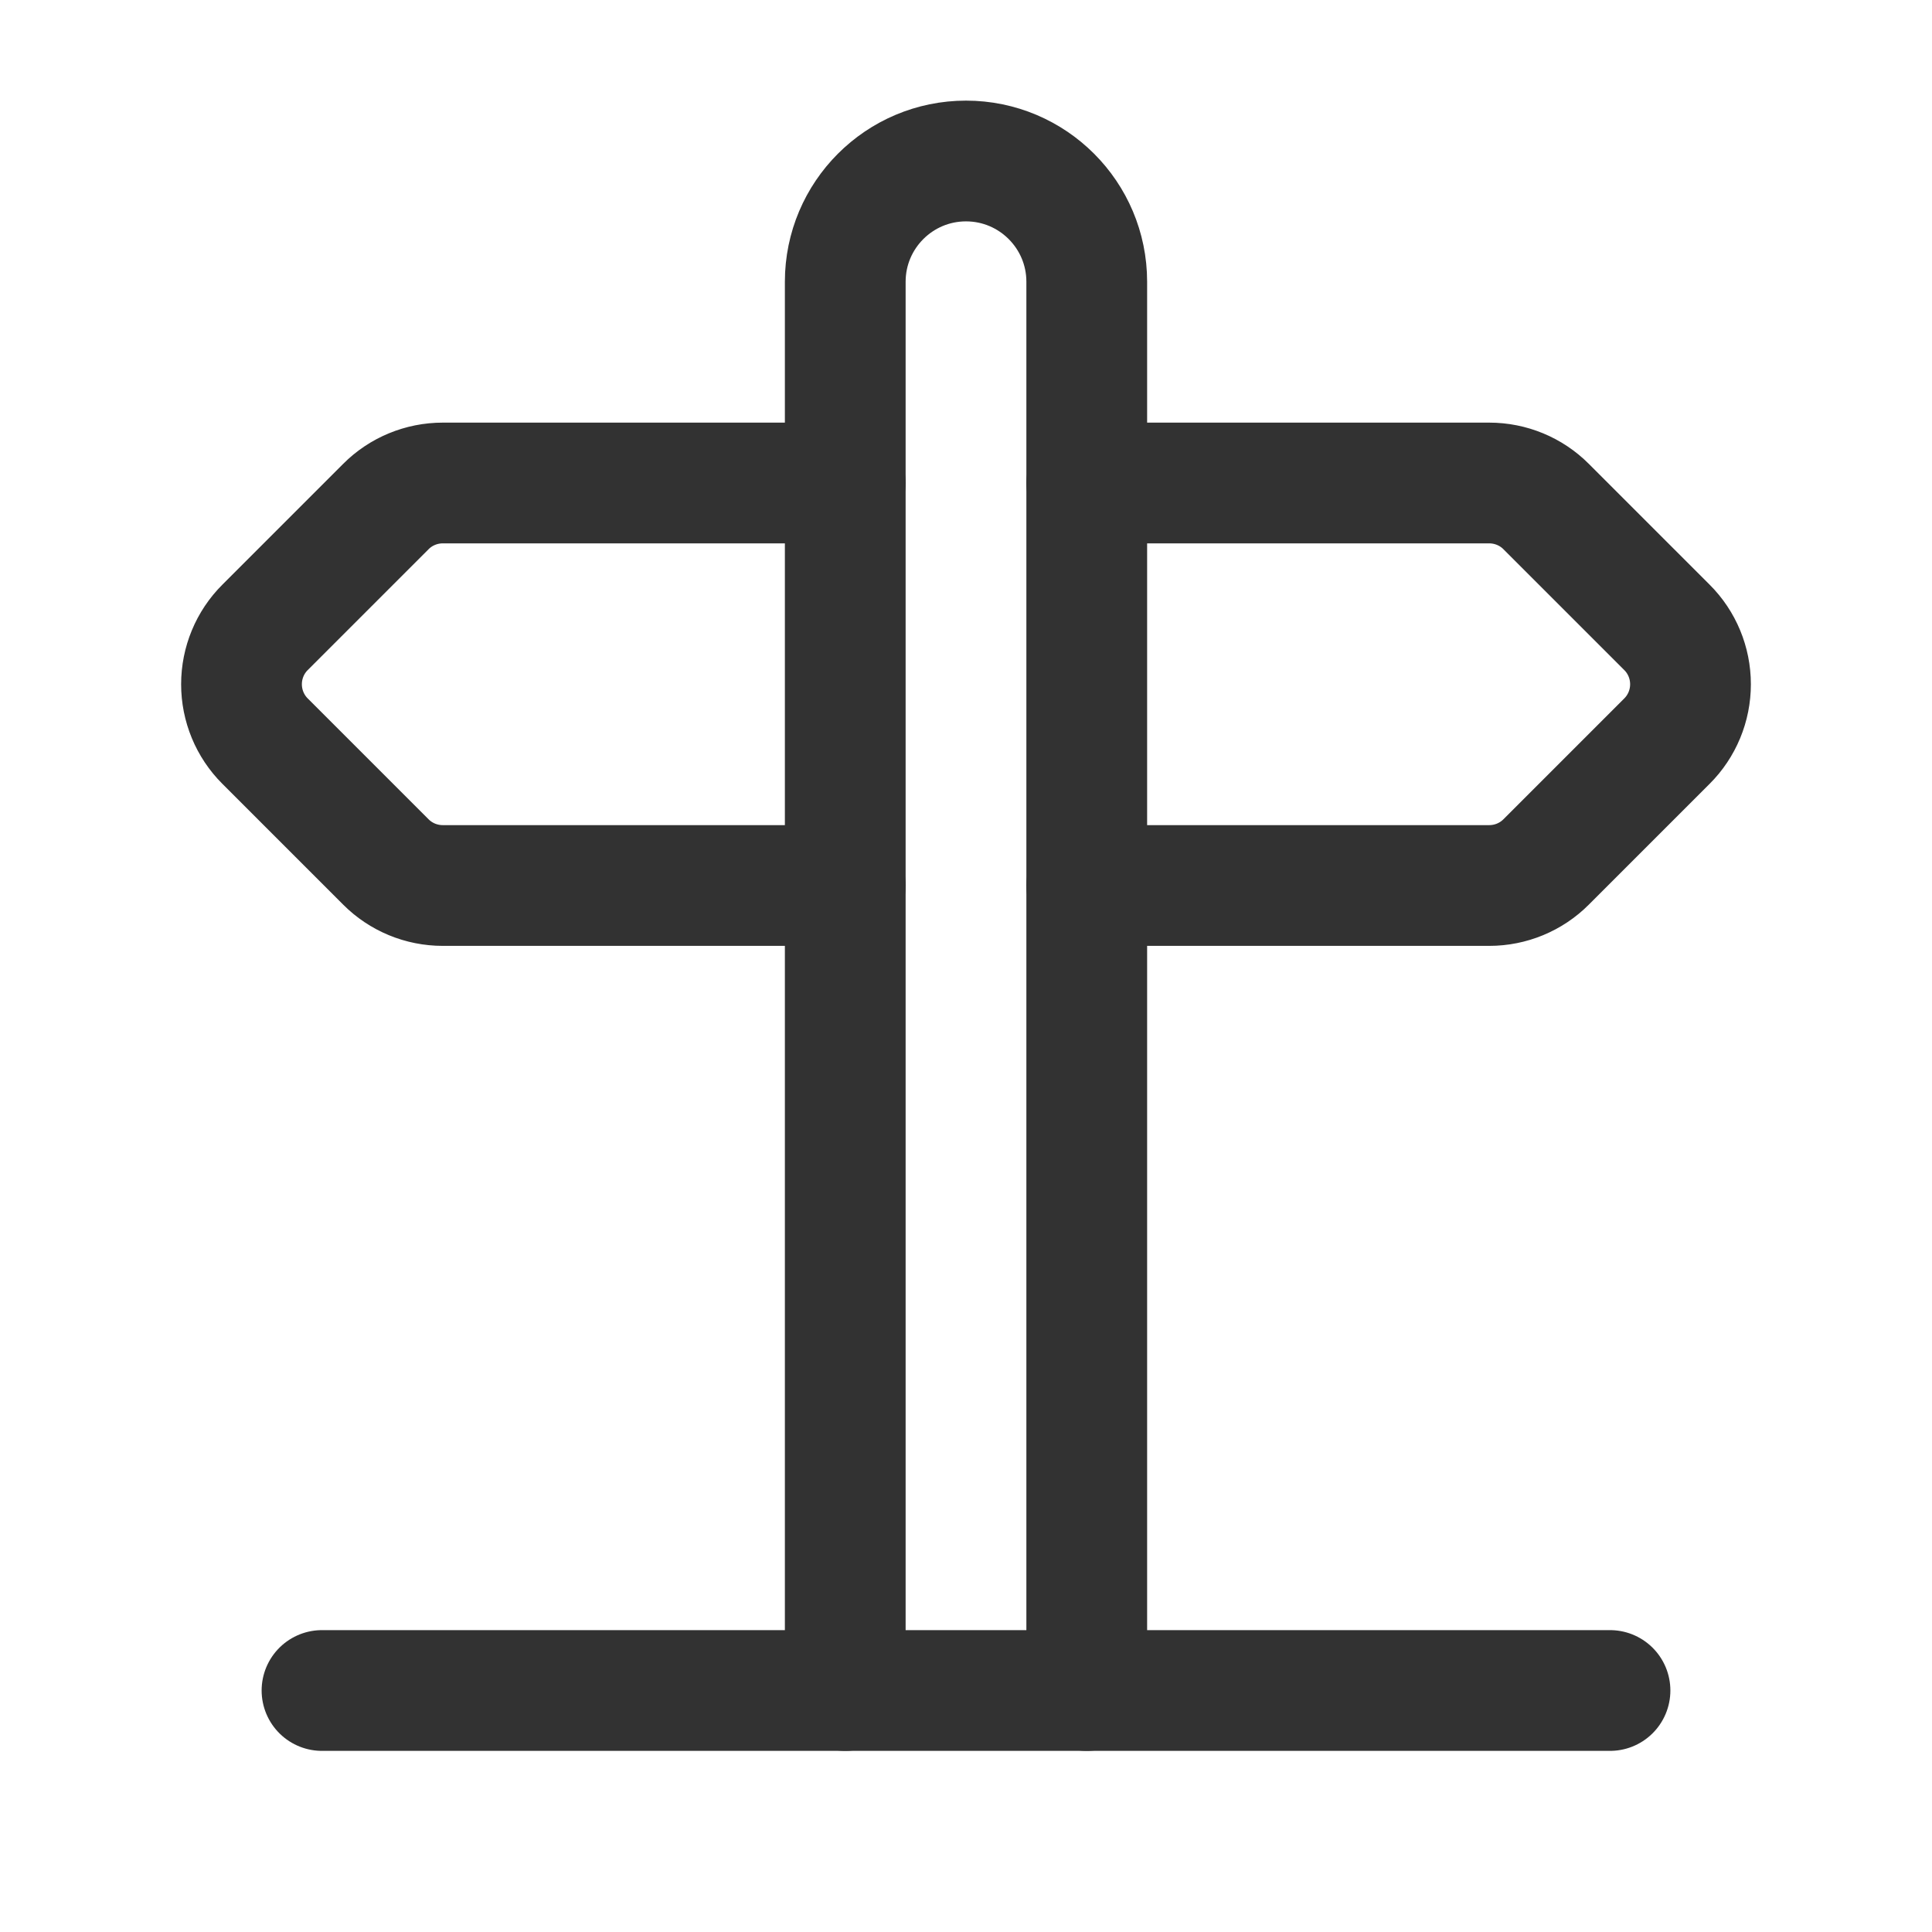 <svg width="24" height="24" viewBox="0 0 24 24" fill="none" xmlns="http://www.w3.org/2000/svg">
<path d="M10.5 21V3.5C10.5 2.672 11.172 2 12 2V2C12.828 2 13.5 2.672 13.5 3.5V21" stroke="#323232" stroke-width="1.5" stroke-linecap="round" stroke-linejoin="round"/>
<path d="M20 21H4" stroke="#323232" stroke-width="1.5" stroke-linecap="round" stroke-linejoin="round"/>
<path d="M10.5 11H5.5C5.235 11 4.98 10.895 4.793 10.707L3.293 9.207C3.105 9.02 3 8.765 3 8.5C3 8.235 3.105 7.98 3.293 7.793L4.793 6.293C4.98 6.105 5.235 6 5.5 6H10.5" stroke="#323232" stroke-width="1.5" stroke-linecap="round" stroke-linejoin="round"/>
<path d="M13.5 11H18.5C18.765 11 19.02 10.895 19.207 10.707L20.707 9.207C20.895 9.02 21 8.765 21 8.5C21 8.235 20.895 7.98 20.707 7.793L19.207 6.293C19.02 6.105 18.765 6 18.5 6H13.5" stroke="#323232" stroke-width="1.5" stroke-linecap="round" stroke-linejoin="round"/>
</svg>
